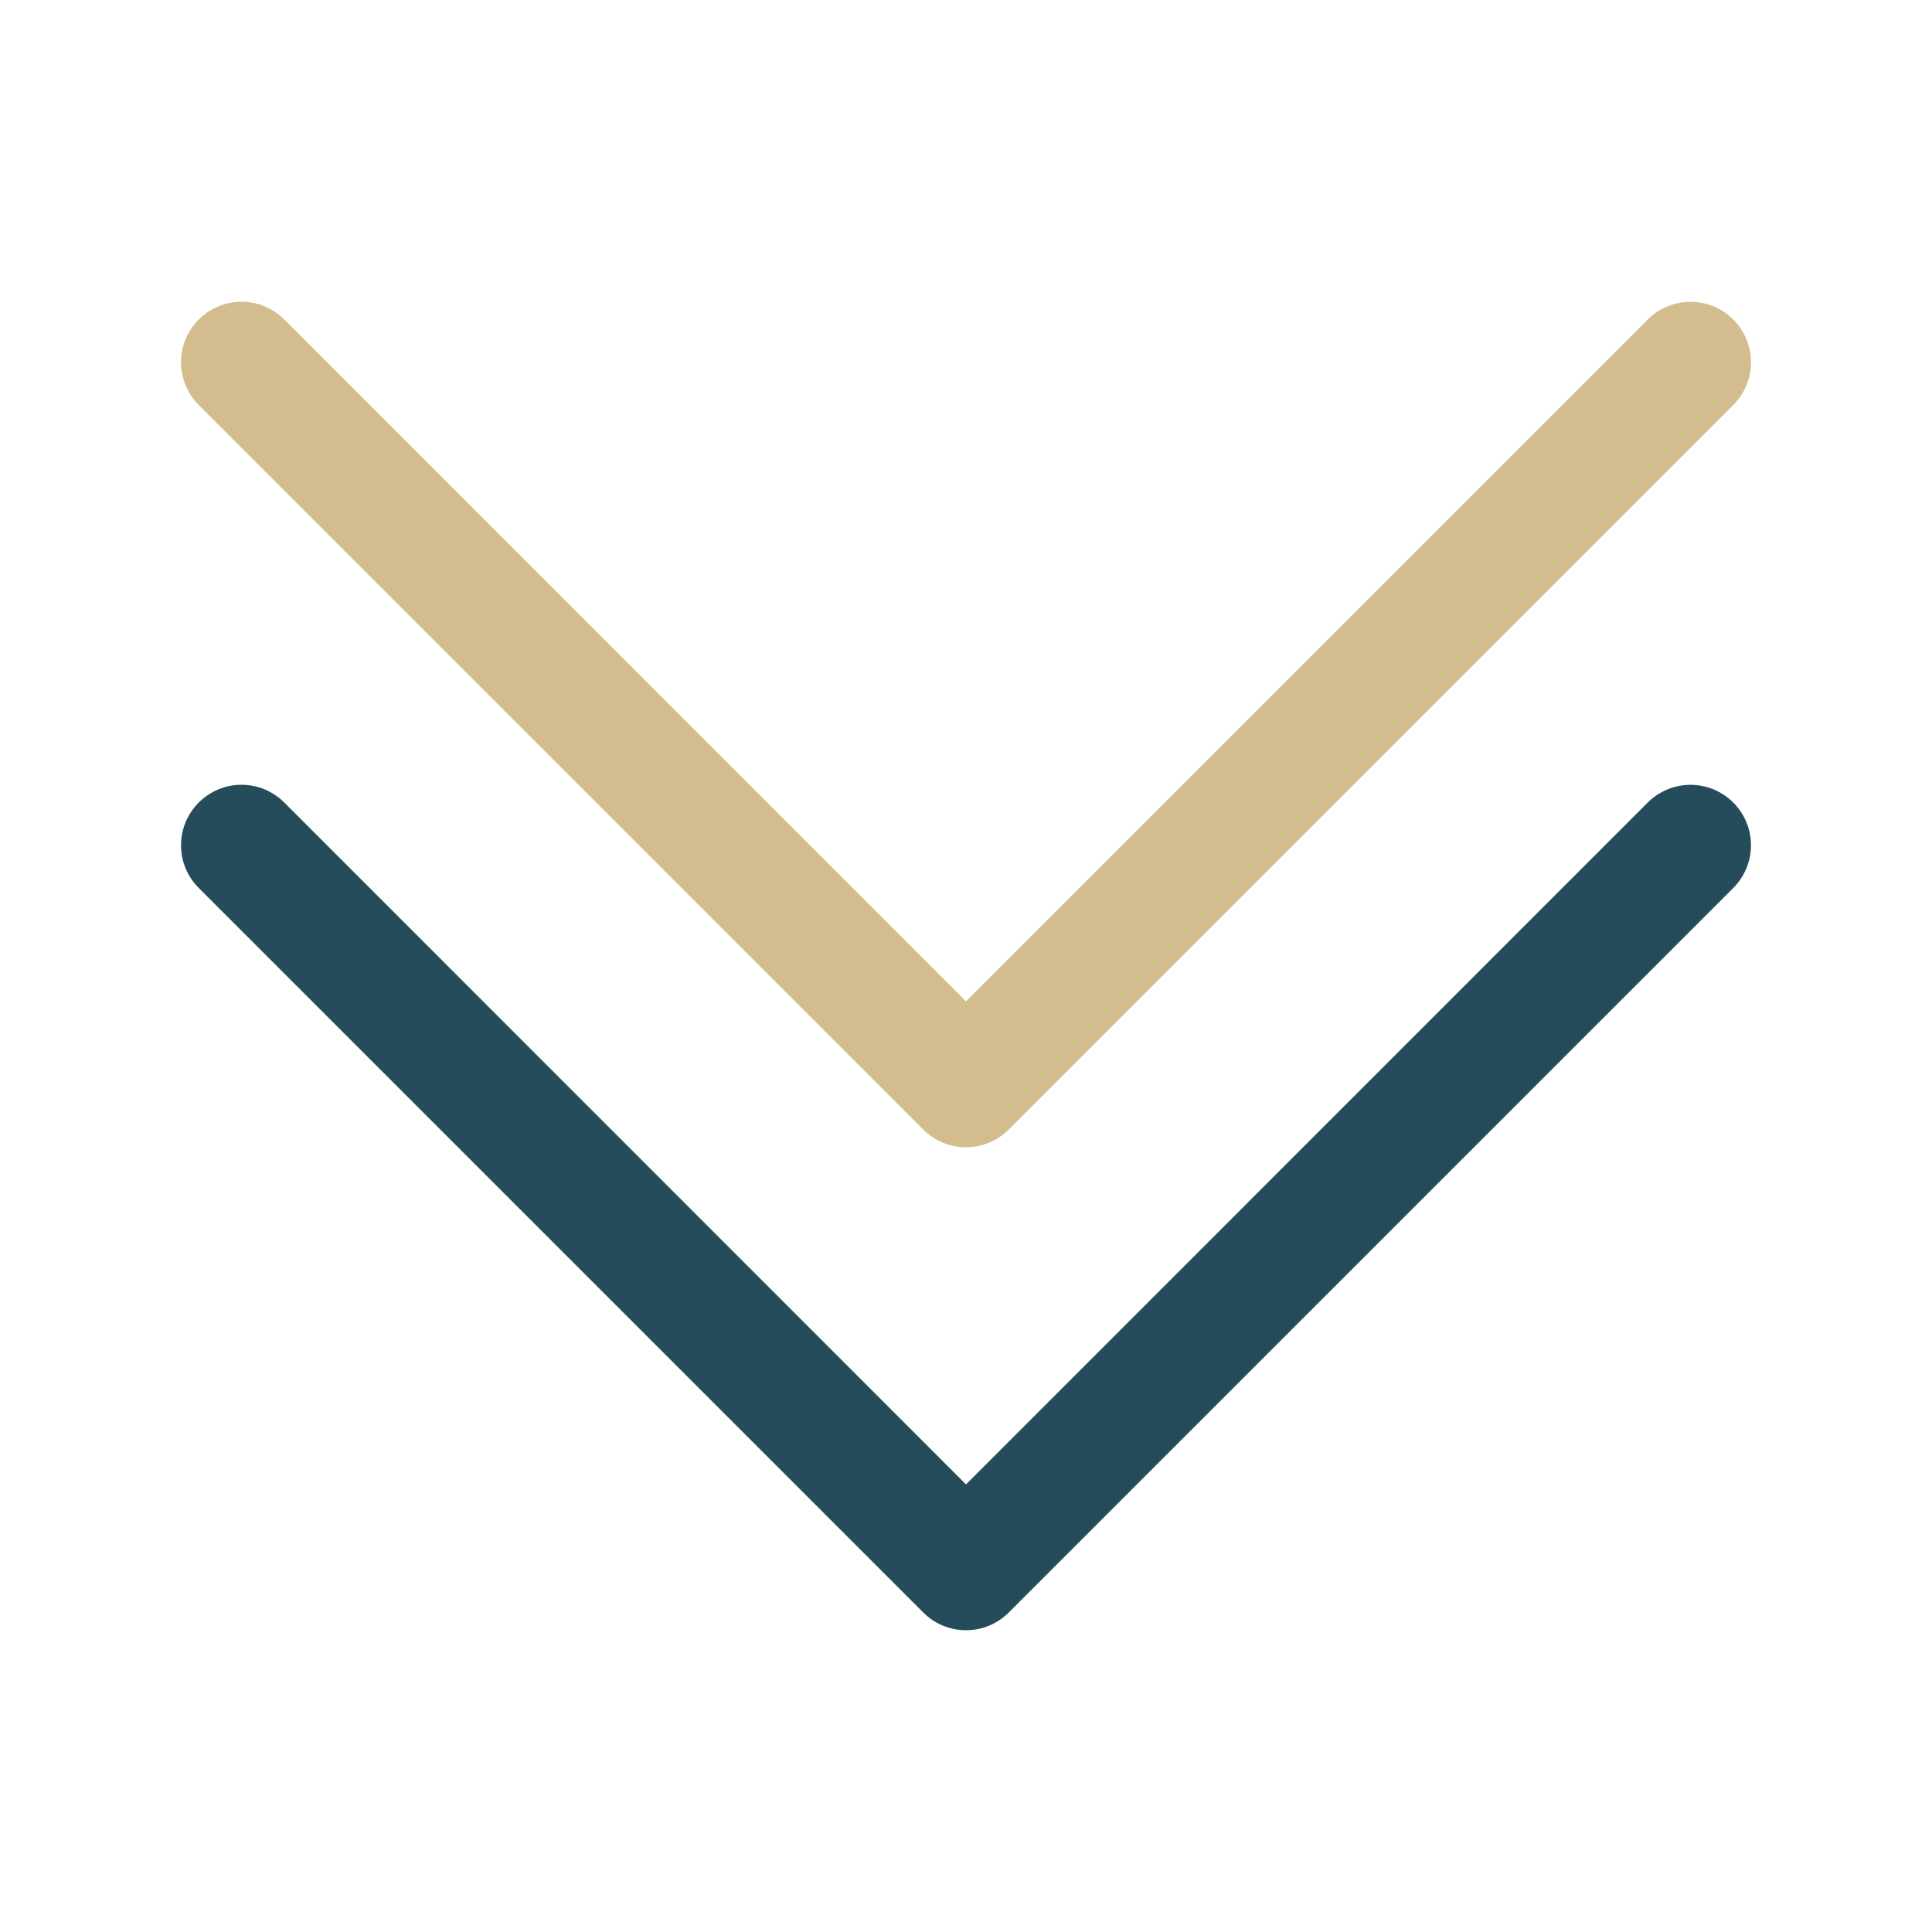 <svg width="40" height="40" viewBox="0 0 40 40" fill="none" xmlns="http://www.w3.org/2000/svg">
<g id="bi:chevron-double-down">
<g id="Group">
<path id="Vector" fill-rule="evenodd" clip-rule="evenodd" d="M4.115 16.615C4.231 16.499 4.369 16.407 4.521 16.343C4.673 16.28 4.836 16.248 5 16.248C5.164 16.248 5.327 16.28 5.479 16.343C5.631 16.407 5.769 16.499 5.885 16.615L20 30.733L34.115 16.615C34.35 16.381 34.668 16.249 35 16.249C35.332 16.249 35.65 16.381 35.885 16.615C36.12 16.85 36.252 17.168 36.252 17.5C36.252 17.832 36.12 18.151 35.885 18.385L20.885 33.385C20.769 33.502 20.631 33.594 20.479 33.657C20.327 33.72 20.165 33.752 20 33.752C19.836 33.752 19.673 33.72 19.521 33.657C19.369 33.594 19.231 33.502 19.115 33.385L4.115 18.385C3.999 18.269 3.906 18.131 3.843 17.979C3.78 17.828 3.748 17.665 3.748 17.5C3.748 17.336 3.78 17.173 3.843 17.021C3.906 16.869 3.999 16.731 4.115 16.615Z" fill="#244C5A"/>
<path id="Vector_2" fill-rule="evenodd" clip-rule="evenodd" d="M4.115 6.615C4.231 6.499 4.369 6.407 4.521 6.343C4.673 6.28 4.836 6.248 5 6.248C5.164 6.248 5.327 6.28 5.479 6.343C5.631 6.407 5.769 6.499 5.885 6.615L20 20.733L34.115 6.615C34.231 6.499 34.369 6.407 34.521 6.344C34.673 6.281 34.836 6.249 35 6.249C35.164 6.249 35.327 6.281 35.479 6.344C35.631 6.407 35.769 6.499 35.885 6.615C36.001 6.731 36.093 6.869 36.156 7.021C36.219 7.173 36.252 7.336 36.252 7.5C36.252 7.665 36.219 7.827 36.156 7.979C36.093 8.131 36.001 8.269 35.885 8.385L20.885 23.385C20.769 23.502 20.631 23.594 20.479 23.657C20.327 23.72 20.165 23.753 20 23.753C19.836 23.753 19.673 23.72 19.521 23.657C19.369 23.594 19.231 23.502 19.115 23.385L4.115 8.385C3.999 8.269 3.906 8.131 3.843 7.979C3.78 7.827 3.748 7.665 3.748 7.5C3.748 7.336 3.78 7.173 3.843 7.021C3.906 6.869 3.999 6.731 4.115 6.615Z" fill="#D3BC8D"/>
</g>
</g>
</svg>
